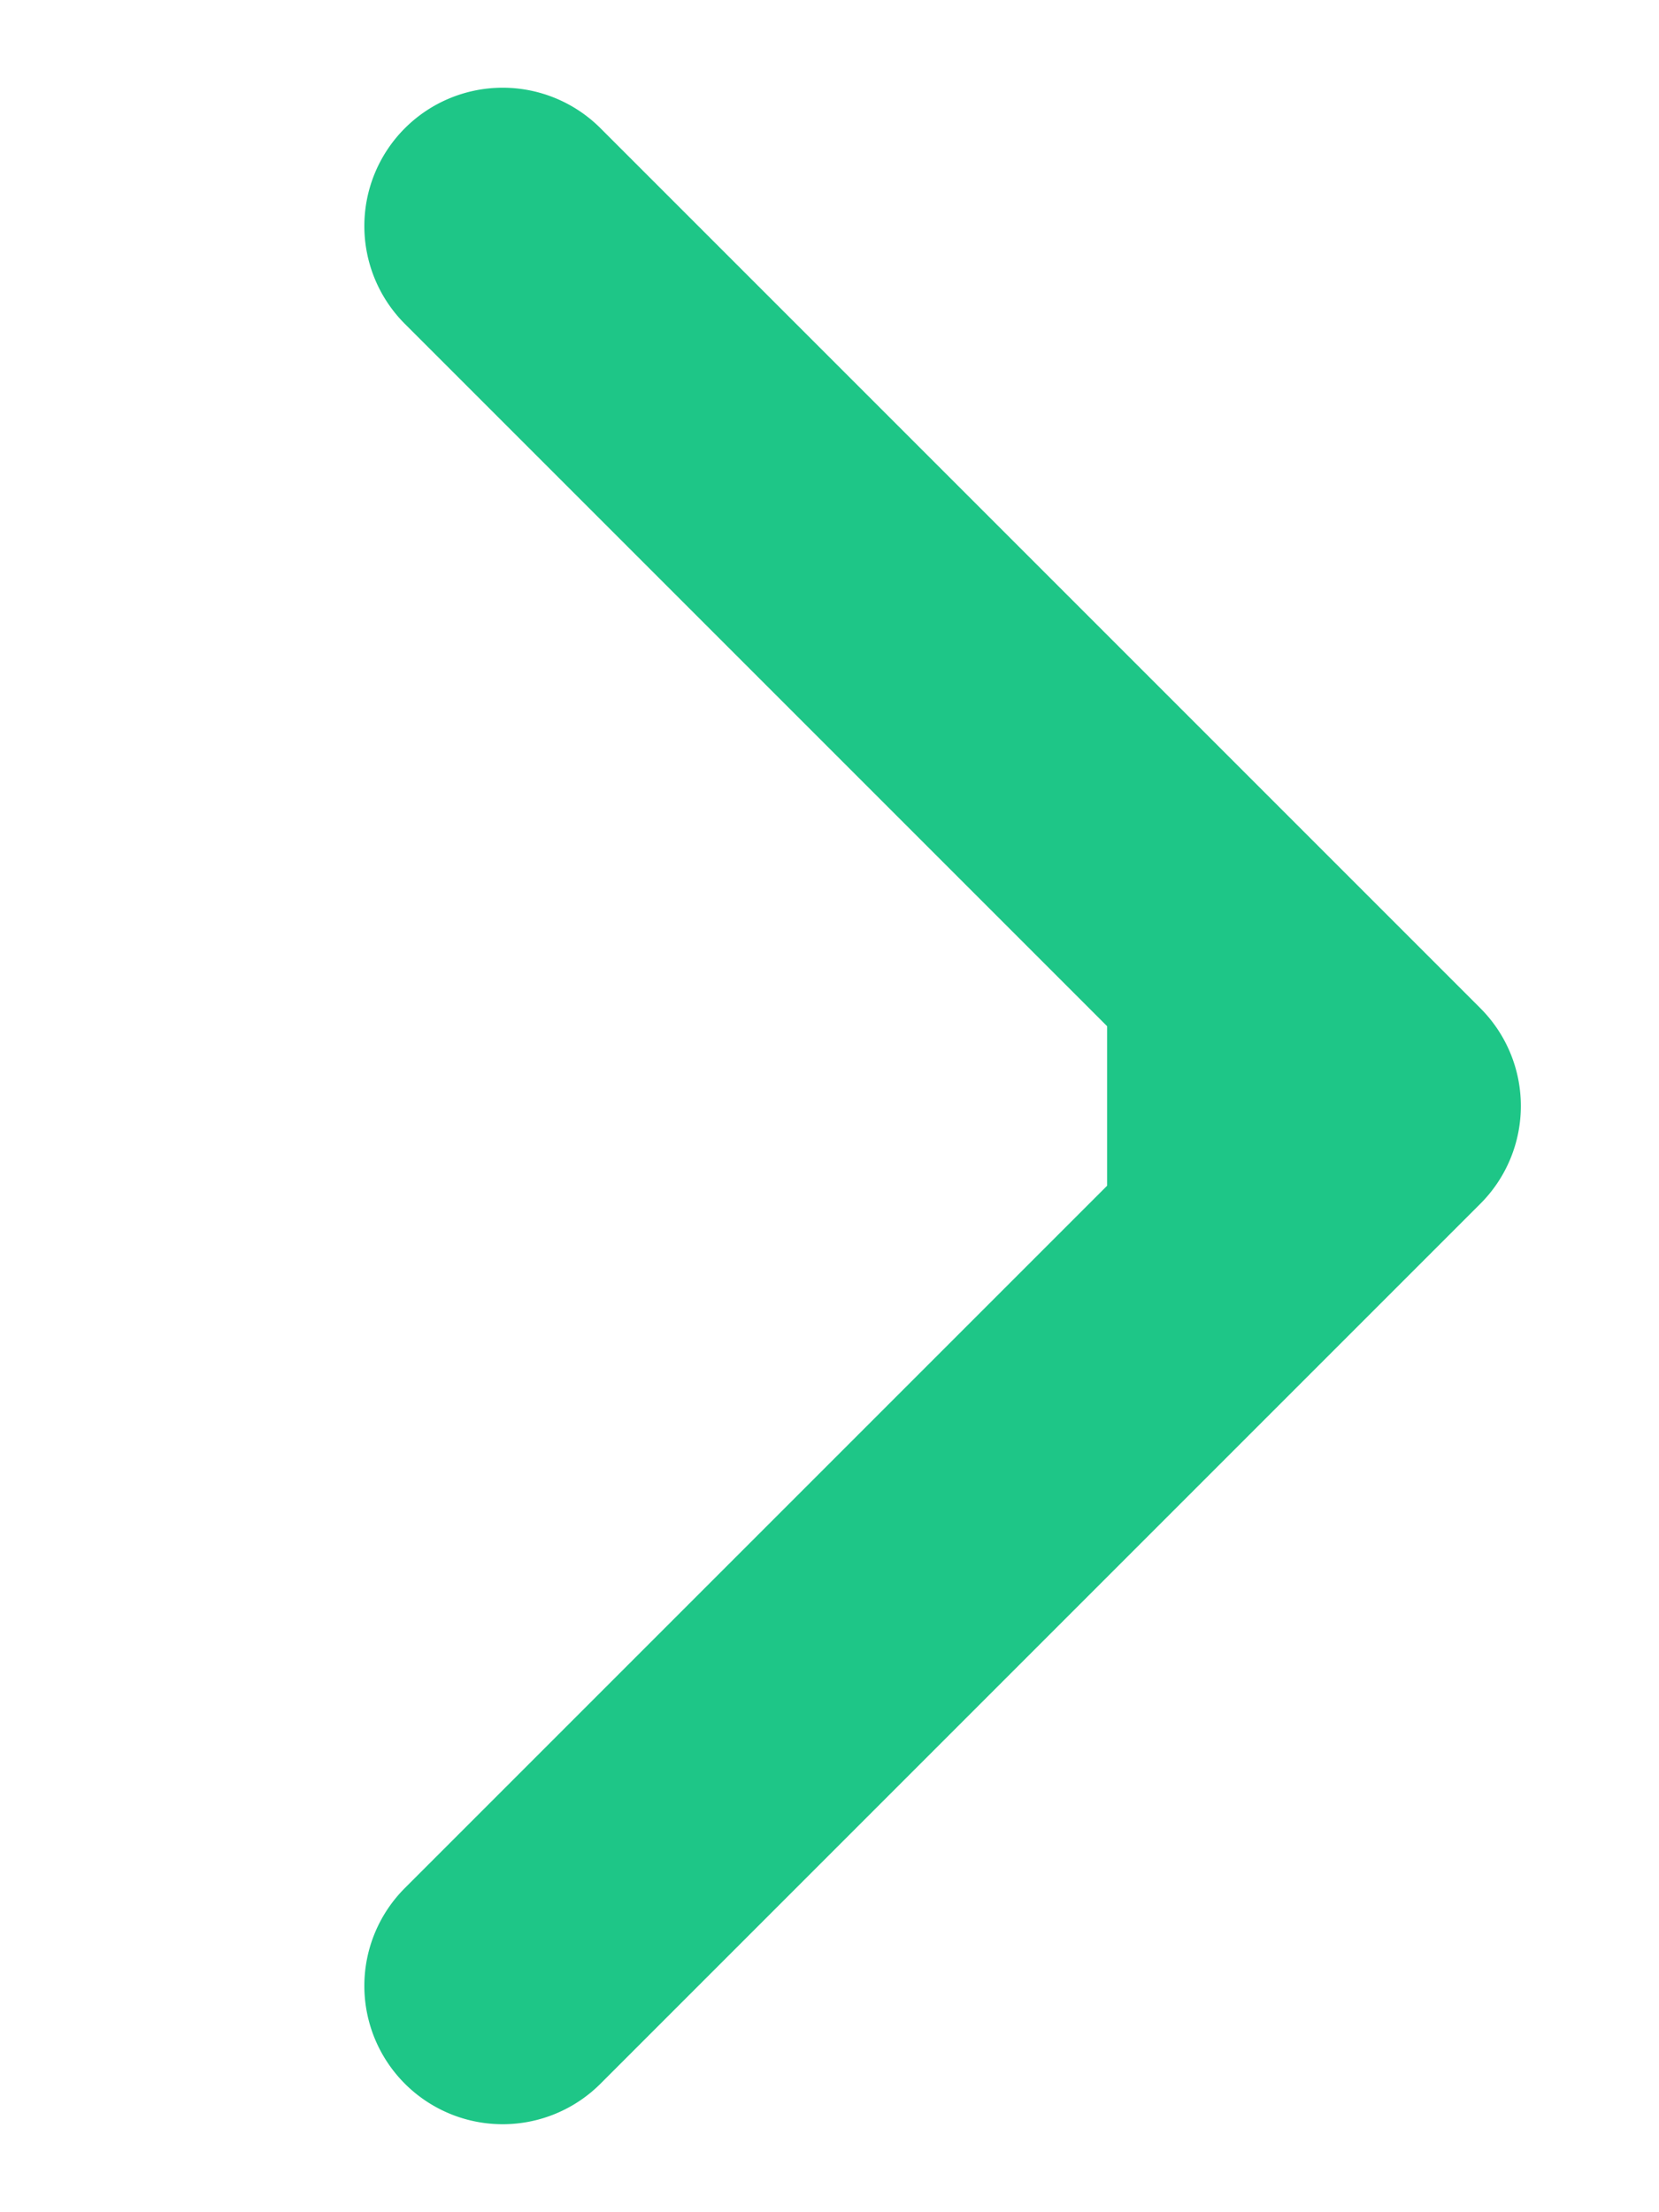 <svg width="6" height="8" fill="none" xmlns="http://www.w3.org/2000/svg"><path fill-rule="evenodd" clip-rule="evenodd" d="m2.172.464 3.182 3.182a.5.5 0 0 1 0 .707L2.172 7.535a.5.5 0 1 1-.708-.707l2.54-2.54v-.577l-2.54-2.54a.5.5 0 0 1 .708-.707ZM-221.004 4.5H-222v-1h.996v1Zm3.982 0h-1.991v-1h1.991v1Zm3.983 0h-1.992v-1h1.992v1Zm3.982 0h-1.991v-1h1.991v1Zm3.982 0h-1.991v-1h1.991v1Zm3.983 0h-1.991v-1h1.991v1Zm3.982 0h-1.991v-1h1.991v1Zm3.983 0h-1.991v-1h1.991v1Zm3.982 0h-1.991v-1h1.991v1Zm3.983 0h-1.992v-1h1.992v1Zm3.982 0h-1.991v-1h1.991v1Zm3.983 0h-1.992v-1h1.992v1Zm3.982 0h-1.991v-1h1.991v1Zm3.983 0h-1.992v-1h1.992v1Zm3.982 0h-1.991v-1h1.991v1Zm3.982 0h-1.991v-1h1.991v1Zm3.983 0h-1.991v-1h1.991v1Zm3.982 0h-1.991v-1h1.991v1Zm3.983 0h-1.991v-1h1.991v1Zm3.982 0h-1.991v-1h1.991v1Zm3.983 0h-1.992v-1h1.992v1Zm3.982 0h-1.991v-1h1.991v1Zm3.983 0h-1.992v-1h1.992v1Zm3.982 0h-1.991v-1h1.991v1Zm3.983 0h-1.992v-1h1.992v1Zm3.982 0h-1.991v-1h1.991v1Zm3.982 0h-1.991v-1h1.991v1Zm3.983 0h-1.991v-1h1.991v1Zm3.982 0h-1.991v-1h1.991v1Zm3.983 0h-1.991v-1h1.991v1Zm3.982 0h-1.991v-1h1.991v1Zm3.983 0h-1.992v-1h1.992v1Zm3.982 0h-1.991v-1h1.991v1Zm3.983 0h-1.992v-1h1.992v1Zm3.982 0h-1.991v-1h1.991v1Zm3.983 0h-1.992v-1h1.992v1Zm3.982 0h-1.991v-1h1.99v1Zm3.982 0h-1.99v-1h1.99v1Zm3.983 0h-1.991v-1h1.99v1Zm3.982 0h-1.99v-1h1.99v1Zm3.983 0h-1.991v-1h1.99v1Zm3.982 0h-1.991v-1h1.991v1Zm3.983 0h-1.992v-1h1.992v1Zm3.982 0h-1.991v-1h1.991v1Zm3.983 0h-1.992v-1h1.992v1Zm3.982 0h-1.991v-1h1.991v1Zm3.982 0h-1.99v-1h1.99v1Zm3.983 0h-1.991v-1h1.99v1Zm3.982 0h-1.99v-1h1.99v1Zm3.983 0h-1.991v-1h1.99v1Zm3.982 0h-1.991v-1h1.991v1Zm3.983 0h-1.991v-1h1.99v1Zm3.982 0h-1.991v-1h1.991v1Zm3.983 0h-1.992v-1h1.992v1Zm3.982 0h-1.991v-1h1.991v1Zm3.983 0h-1.992v-1h1.992v1Z" fill="#1EC687"/></svg>